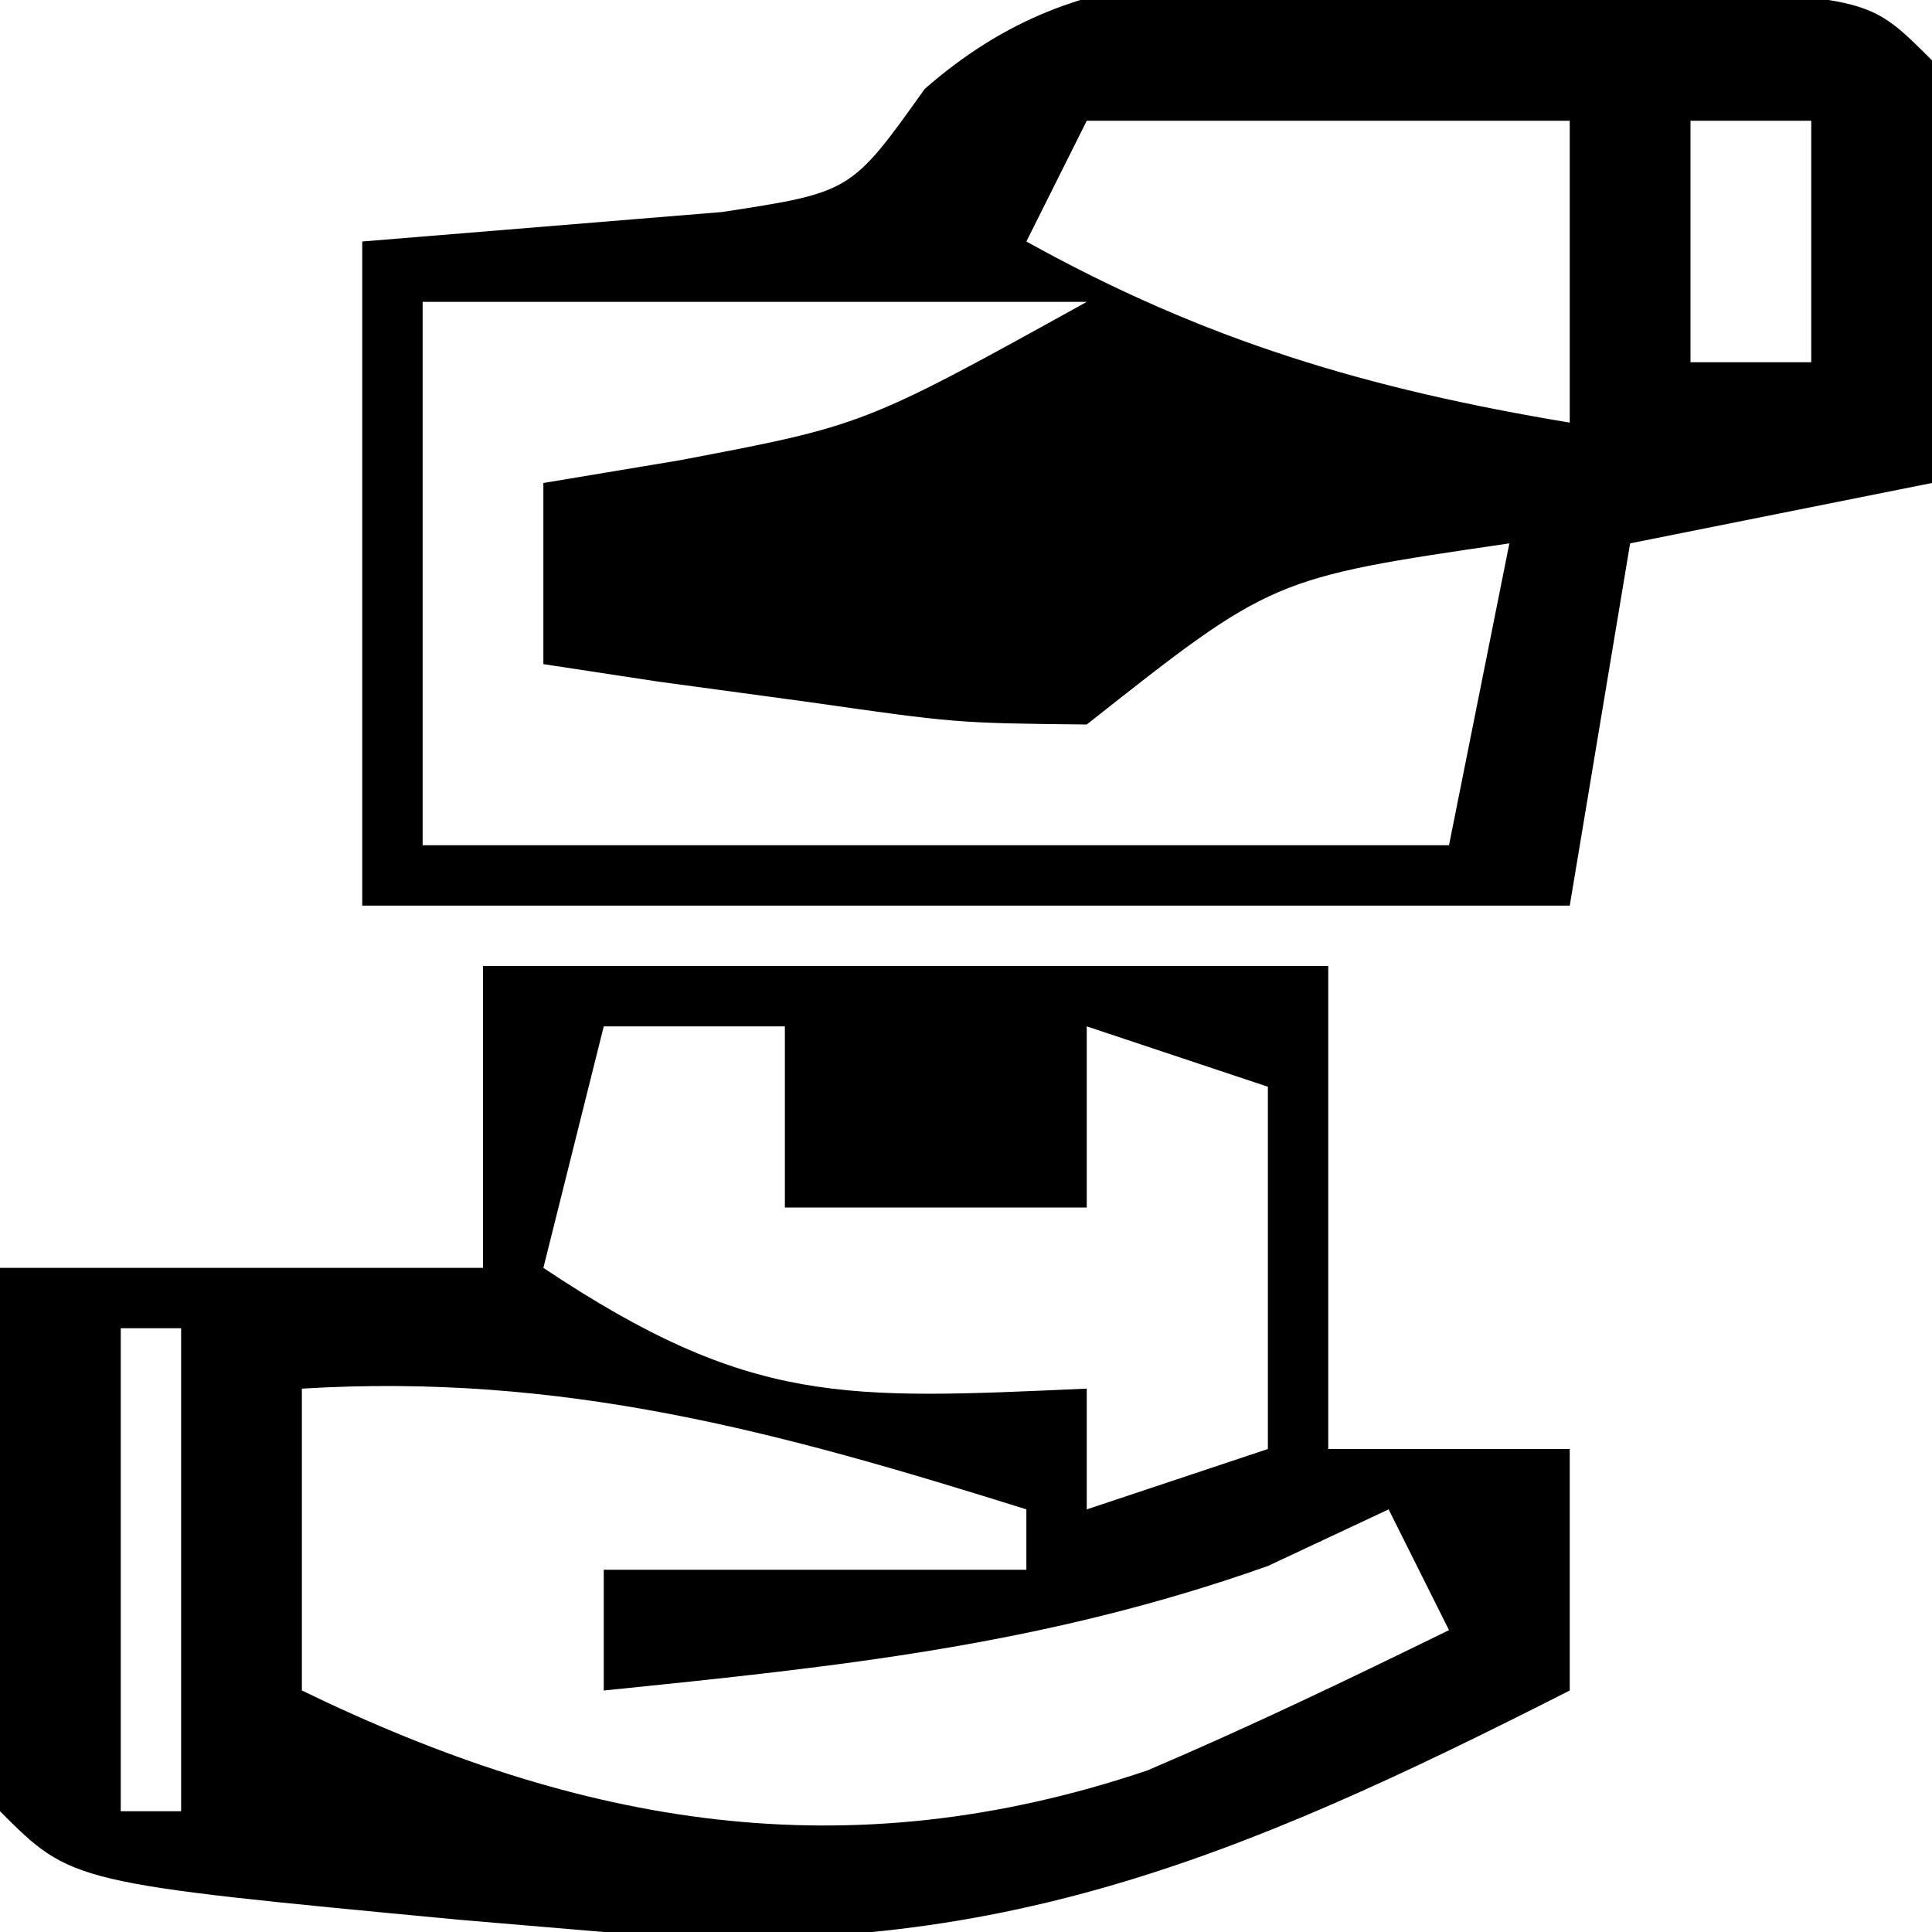 <?xml version="1.0" encoding="UTF-8"?>
<svg version="1.1" xmlns="http://www.w3.org/2000/svg" width="32" height="32">
<path d="M0 0 C1.261 0.015 2.521 0.031 3.82 0.047 C6.875 0.25 6.875 0.25 7.875 1.25 C7.916 3.583 7.917 5.917 7.875 8.25 C6.225 8.58 4.575 8.91 2.875 9.25 C2.545 11.23 2.215 13.21 1.875 15.25 C-4.725 15.25 -11.325 15.25 -18.125 15.25 C-18.125 11.62 -18.125 7.99 -18.125 4.25 C-15.146 4.006 -15.146 4.006 -12.168 3.762 C-10.028 3.434 -10.028 3.434 -8.809 1.723 C-6.113 -0.636 -3.484 -0.072 0 0 Z M-6.125 2.25 C-6.455 2.91 -6.785 3.57 -7.125 4.25 C-4.158 5.898 -1.469 6.693 1.875 7.25 C1.875 5.6 1.875 3.95 1.875 2.25 C-0.765 2.25 -3.405 2.25 -6.125 2.25 Z M3.875 2.25 C3.875 3.57 3.875 4.89 3.875 6.25 C4.535 6.25 5.195 6.25 5.875 6.25 C5.875 4.93 5.875 3.61 5.875 2.25 C5.215 2.25 4.555 2.25 3.875 2.25 Z M-17.125 5.25 C-17.125 8.22 -17.125 11.19 -17.125 14.25 C-11.515 14.25 -5.905 14.25 -0.125 14.25 C0.205 12.6 0.535 10.95 0.875 9.25 C-3.056 9.825 -3.056 9.825 -6.125 12.25 C-8.289 12.227 -8.289 12.227 -10.75 11.875 C-11.567 11.764 -12.385 11.653 -13.227 11.539 C-13.853 11.444 -14.48 11.348 -15.125 11.25 C-15.125 10.26 -15.125 9.27 -15.125 8.25 C-14.011 8.064 -14.011 8.064 -12.875 7.875 C-9.819 7.295 -9.819 7.295 -6.125 5.25 C-9.755 5.25 -13.385 5.25 -17.125 5.25 Z M-9.125 8.25 C-9.125 11.25 -9.125 11.25 -9.125 11.25 Z " fill="#000000" transform="translate(24.125,-0.25)"/>
<path d="M0 0 C4.62 0 9.24 0 14 0 C14 2.64 14 5.28 14 8 C15.32 8 16.64 8 18 8 C18 9.32 18 10.64 18 12 C12.492 14.798 8.305 16.563 2 16 C1.209 15.933 0.417 15.866 -0.398 15.797 C-6.81 15.19 -6.81 15.19 -8 14 C-8.072 12.481 -8.084 10.958 -8.062 9.438 C-8.053 8.611 -8.044 7.785 -8.035 6.934 C-8.024 6.296 -8.012 5.657 -8 5 C-5.36 5 -2.72 5 0 5 C0 3.35 0 1.7 0 0 Z M2 1 C1.67 2.32 1.34 3.64 1 5 C4.435 7.29 5.985 7.178 10 7 C10 7.66 10 8.32 10 9 C10.99 8.67 11.98 8.34 13 8 C13 6.02 13 4.04 13 2 C12.01 1.67 11.02 1.34 10 1 C10 1.99 10 2.98 10 4 C8.35 4 6.7 4 5 4 C5 3.01 5 2.02 5 1 C4.01 1 3.02 1 2 1 Z M-6 6 C-6 8.64 -6 11.28 -6 14 C-5.67 14 -5.34 14 -5 14 C-5 11.36 -5 8.72 -5 6 C-5.33 6 -5.66 6 -6 6 Z M-3 7 C-3 8.65 -3 10.3 -3 12 C1.632 14.246 6.018 15.005 11.004 13.324 C12.694 12.604 14.35 11.808 16 11 C15.67 10.34 15.34 9.68 15 9 C14.34 9.309 13.68 9.619 13 9.938 C9.295 11.25 5.907 11.603 2 12 C2 11.34 2 10.68 2 10 C4.31 10 6.62 10 9 10 C9 9.67 9 9.34 9 9 C4.88 7.708 1.332 6.737 -3 7 Z " fill="#000000" transform="translate(8,16)"/>
</svg>
